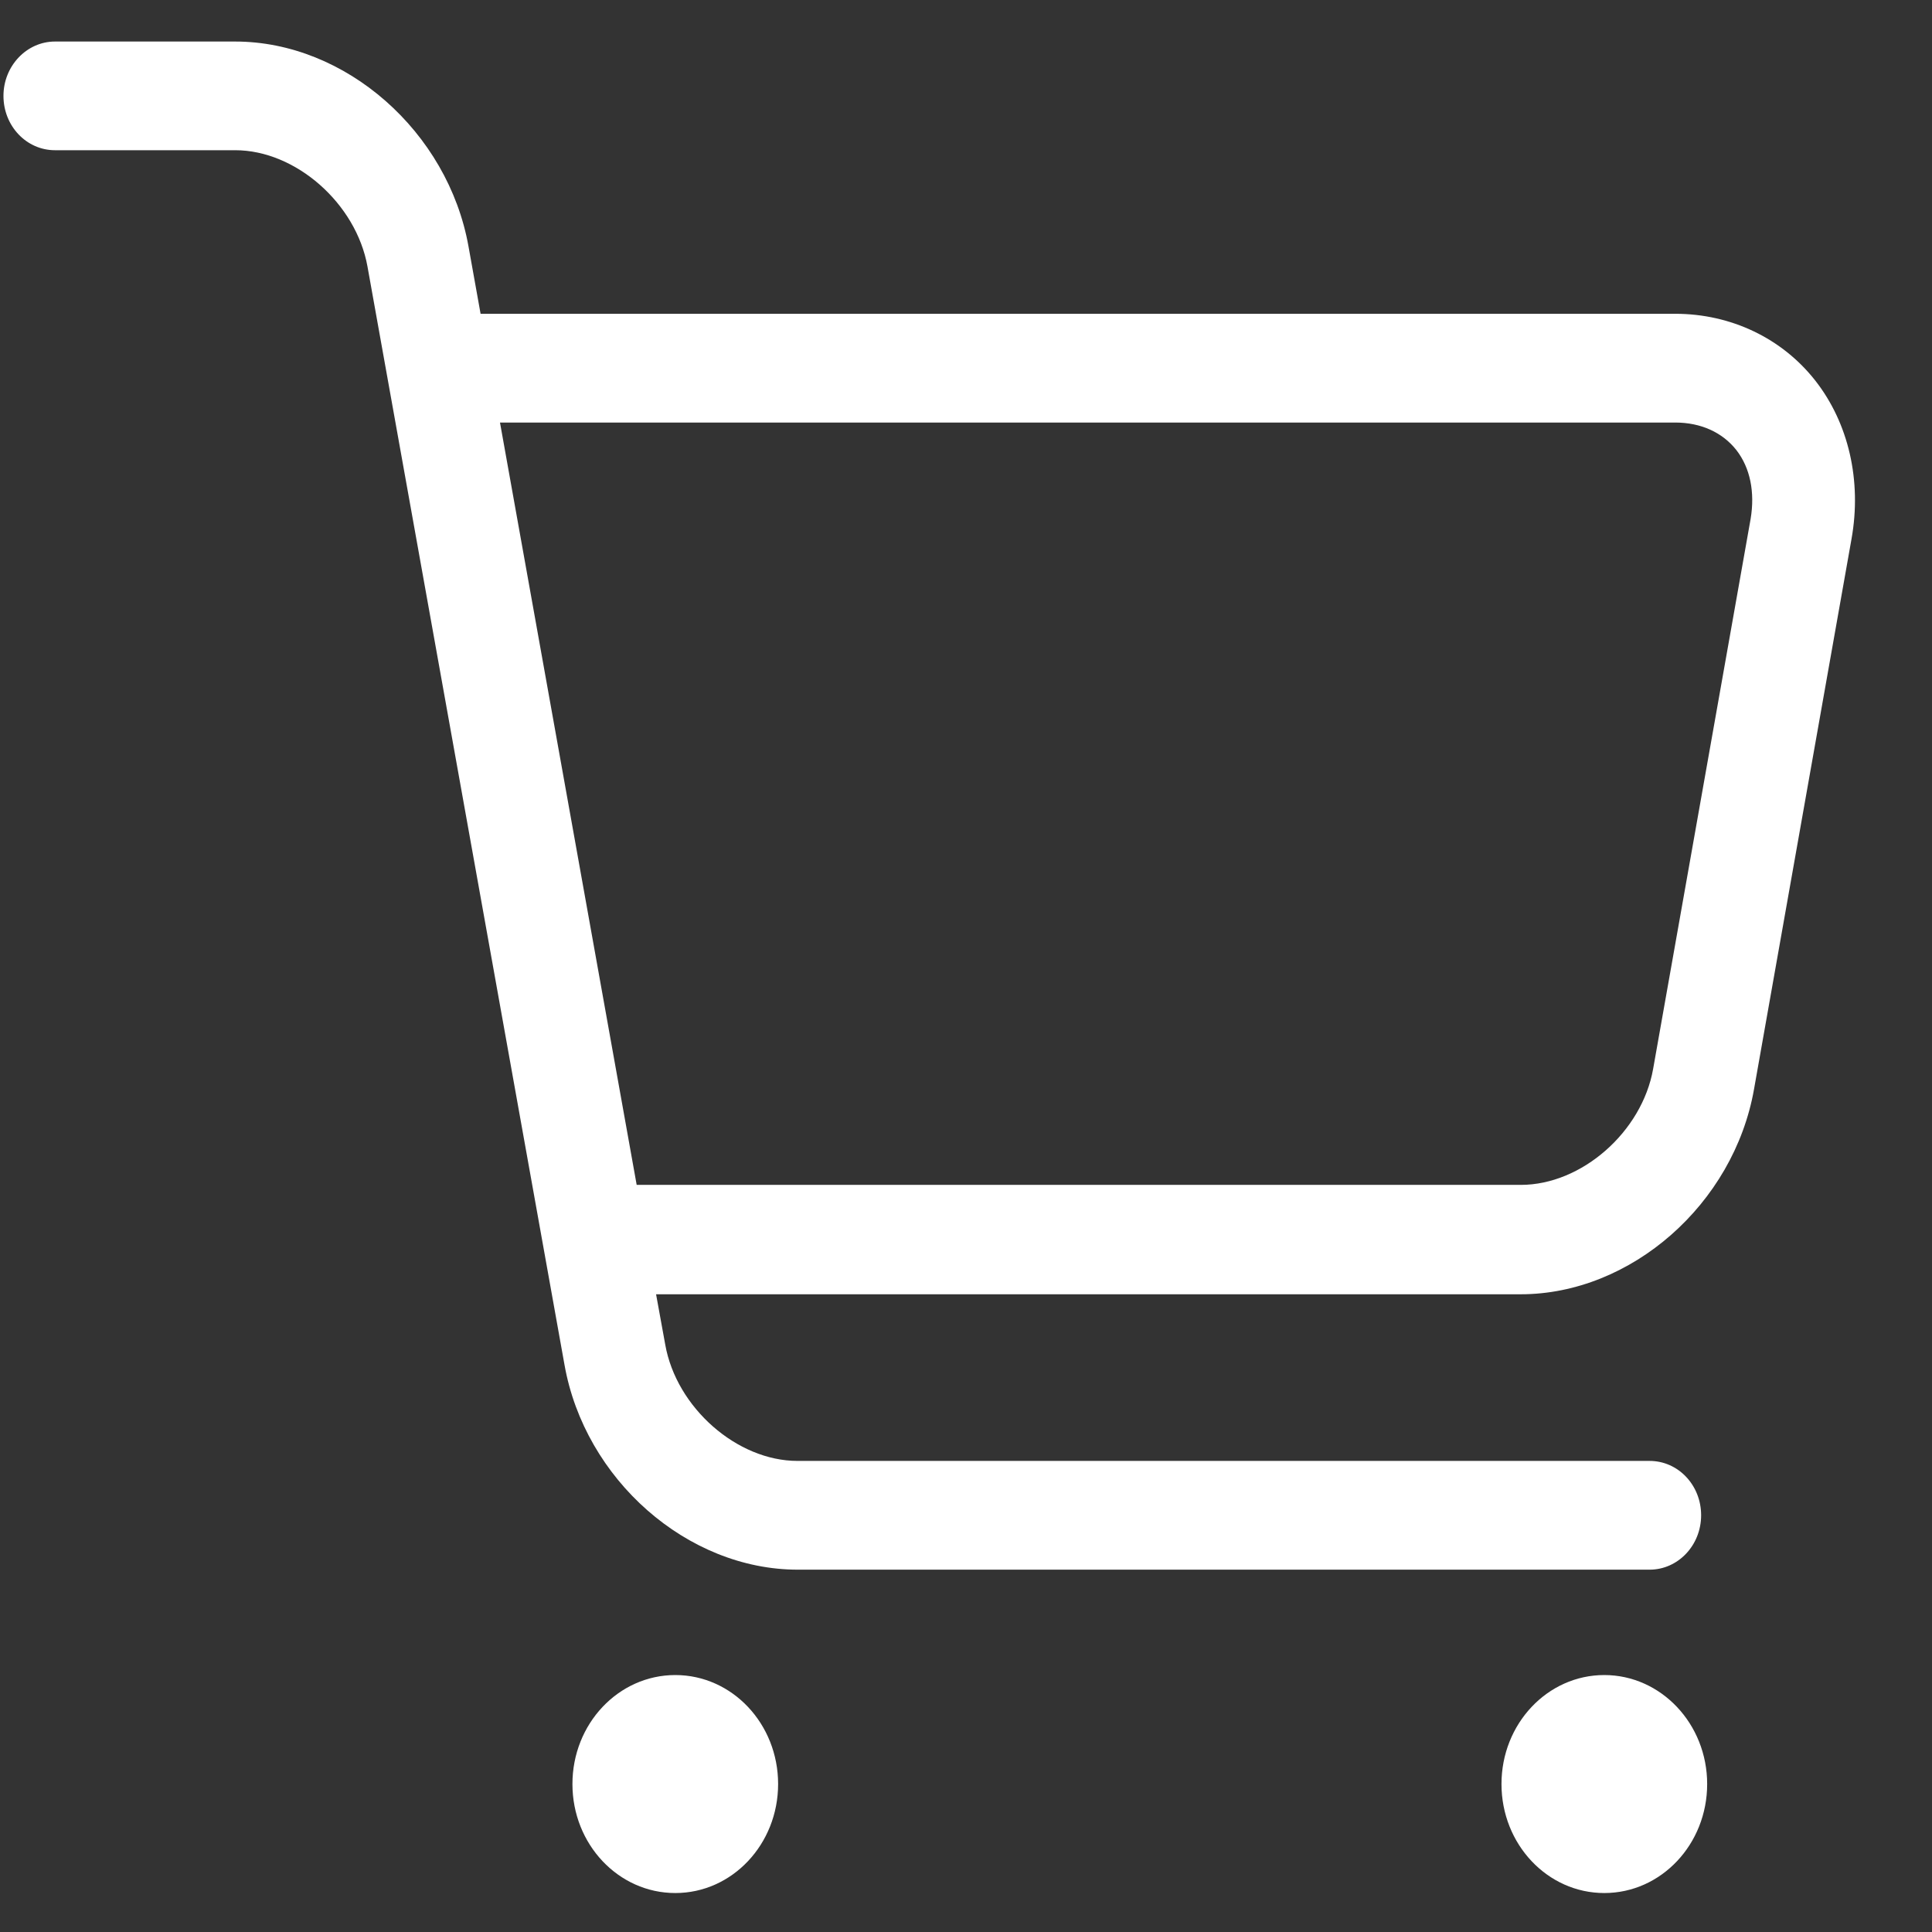 <svg width="24" height="24" viewBox="0 0 24 24" fill="none" xmlns="http://www.w3.org/2000/svg">
<rect x="0" y="0" width="24" height="24" fill="#333333" stroke="none"/>
<path d="M22.551 4.729C22.138 4.202 21.503 3.898 20.811 3.898H5.97L5.82 3.062C5.565 1.635 4.293 0.516 2.922 0.516H0.683C0.331 0.516 0.043 0.82 0.043 1.191C0.043 1.565 0.328 1.866 0.683 1.866H2.922C3.673 1.866 4.424 2.527 4.565 3.311L7.012 16.952C7.264 18.379 8.538 19.499 9.91 19.499H20.492C20.844 19.499 21.132 19.198 21.132 18.823C21.132 18.449 20.847 18.148 20.492 18.148H9.907C9.156 18.148 8.403 17.487 8.264 16.704L8.15 16.078H18.89C20.262 16.078 21.537 14.958 21.789 13.531L23 6.696C23.13 5.971 22.963 5.255 22.551 4.729ZM21.747 6.445L20.536 13.277C20.398 14.061 19.647 14.719 18.893 14.719H7.909L6.211 5.249H20.811C21.126 5.249 21.395 5.369 21.57 5.591C21.742 5.813 21.802 6.114 21.747 6.445ZM8.389 20.808C7.682 20.808 7.111 21.414 7.111 22.162C7.111 22.91 7.682 23.516 8.389 23.516C9.095 23.516 9.666 22.91 9.666 22.162C9.666 21.414 9.095 20.808 8.389 20.808ZM19.929 20.808C19.223 20.808 18.652 21.414 18.652 22.162C18.652 22.91 19.223 23.516 19.929 23.516C20.636 23.516 21.207 22.91 21.207 22.162C21.207 21.414 20.633 20.808 19.929 20.808Z" fill="#ffffff"/>
</svg>
